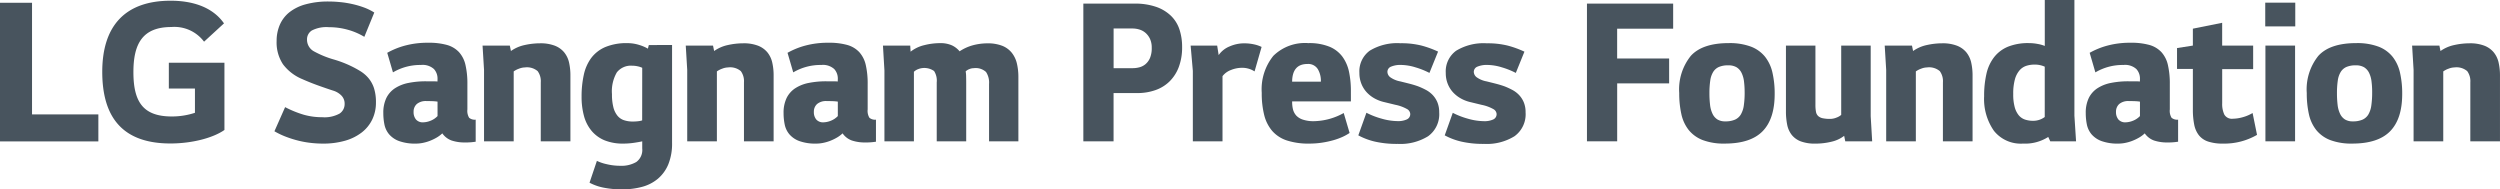 <svg id="Group_189" data-name="Group 189" xmlns="http://www.w3.org/2000/svg" xmlns:xlink="http://www.w3.org/1999/xlink" width="378.693" height="28.685" viewBox="0 0 378.693 28.685">
  <defs>
    <clipPath id="clip-path">
      <rect id="Rectangle_278" data-name="Rectangle 278" width="378.693" height="28.685" fill="none"/>
    </clipPath>
  </defs>
  <g id="Group_188" data-name="Group 188" transform="translate(0 0)" clip-path="url(#clip-path)">
    <path id="Path_175" data-name="Path 175" d="M87.848,5.761A9.786,9.786,0,0,0,85.392,4.7a10.462,10.462,0,0,0-2.9-.4,4.822,4.822,0,0,0-2.6.5,1.582,1.582,0,0,0-.726,1.367,2.016,2.016,0,0,0,1.117,1.827A14.5,14.5,0,0,0,83.3,9.213a16.816,16.816,0,0,1,2.483.95,15.58,15.58,0,0,1,1.479.806,5.111,5.111,0,0,1,1.229,1.064,4.587,4.587,0,0,1,.823,1.511,6.951,6.951,0,0,1,.293,2.173,5.844,5.844,0,0,1-.544,2.532,5.492,5.492,0,0,1-1.576,1.971,7.425,7.425,0,0,1-2.526,1.266,11.952,11.952,0,0,1-3.418.446,16.036,16.036,0,0,1-1.744-.1,14.616,14.616,0,0,1-1.884-.33,16.12,16.12,0,0,1-1.9-.591,11.848,11.848,0,0,1-1.785-.848l1.619-3.654a15.765,15.765,0,0,0,2.775,1.136,10.022,10.022,0,0,0,2.833.389,4.73,4.73,0,0,0,2.638-.547,1.716,1.716,0,0,0,.768-1.468,1.734,1.734,0,0,0-.5-1.279A2.954,2.954,0,0,0,83.1,13.9q-1.062-.345-2.3-.791t-2.33-.936a7,7,0,0,1-2.945-2.259,5.992,5.992,0,0,1-.963-3.525,6.1,6.1,0,0,1,.475-2.432,4.956,4.956,0,0,1,1.437-1.9A6.813,6.813,0,0,1,78.932.841a12.774,12.774,0,0,1,3.53-.432q.781,0,1.688.087a15.148,15.148,0,0,1,1.828.288,13.866,13.866,0,0,1,1.787.517,8.332,8.332,0,0,1,1.59.777Z" transform="translate(-32.66 -0.18)" fill="#48545e"/>
    <path id="Path_176" data-name="Path 176" d="M111.9,17a2.134,2.134,0,0,0-.544-1.454,2.542,2.542,0,0,0-1.966-.618,8.076,8.076,0,0,0-4.242,1.122l-.866-2.964a11.533,11.533,0,0,1,2.694-1.094,13.158,13.158,0,0,1,3.53-.431,10.164,10.164,0,0,1,2.806.33,3.965,3.965,0,0,1,1.827,1.079,4.282,4.282,0,0,1,.99,1.942,12.478,12.478,0,0,1,.293,2.92v3.827a2.027,2.027,0,0,0,.264,1.266,1.331,1.331,0,0,0,.992.287v3.338a9.038,9.038,0,0,1-1.563.115,6.217,6.217,0,0,1-2.093-.3,2.918,2.918,0,0,1-1.4-1.079,4.541,4.541,0,0,1-.892.661,7.308,7.308,0,0,1-1.034.49,6.328,6.328,0,0,1-1.06.3,5.16,5.16,0,0,1-.976.1,7.15,7.15,0,0,1-2.6-.388,3.624,3.624,0,0,1-1.507-1.035,3.353,3.353,0,0,1-.7-1.482,8.692,8.692,0,0,1-.166-1.7,5.134,5.134,0,0,1,.459-2.3,3.751,3.751,0,0,1,1.312-1.481,5.809,5.809,0,0,1,2.051-.806,13.349,13.349,0,0,1,2.652-.244H111c.371,0,.67.01.892.029Zm0,3.48a6.943,6.943,0,0,0-.837-.072c-.316-.01-.595-.013-.836-.013a2.111,2.111,0,0,0-1.466.446,1.541,1.541,0,0,0-.488,1.193,1.733,1.733,0,0,0,.362,1.151,1.343,1.343,0,0,0,1.089.431,3.165,3.165,0,0,0,1.089-.229,2.935,2.935,0,0,0,1.088-.72Z" transform="translate(-45.623 -5.086)" fill="#48545e"/>
    <path id="Path_177" data-name="Path 177" d="M139.346,17.617a2.567,2.567,0,0,0-.475-1.688,2.494,2.494,0,0,0-1.926-.562,2.59,2.59,0,0,0-.893.188,3.223,3.223,0,0,0-.809.417V26.559H130.75V15.74l-.224-3.682h4.13l.168.825a5.616,5.616,0,0,1,2.107-.912,10.811,10.811,0,0,1,2.3-.258,6,6,0,0,1,2.233.36,3.475,3.475,0,0,1,1.423,1.006,3.768,3.768,0,0,1,.74,1.539,8.744,8.744,0,0,1,.208,1.985v9.955h-4.492Z" transform="translate(-57.43 -5.154)" fill="#48545e"/>
    <path id="Path_178" data-name="Path 178" d="M171.021,11.95V26.767a8.3,8.3,0,0,1-.573,3.266,5.719,5.719,0,0,1-1.59,2.186,6.226,6.226,0,0,1-2.4,1.221,11.4,11.4,0,0,1-3,.375,13.891,13.891,0,0,1-2.805-.259,7.736,7.736,0,0,1-2.135-.749l1.116-3.308a6.546,6.546,0,0,0,1.48.5,8.724,8.724,0,0,0,2.065.244,4.445,4.445,0,0,0,2.428-.576,2.242,2.242,0,0,0,.894-2.043V26.537q-.223.057-.558.114c-.223.04-.466.078-.725.116s-.526.067-.8.086-.525.029-.767.029a7.3,7.3,0,0,1-2.862-.5,5.124,5.124,0,0,1-1.967-1.439,5.894,5.894,0,0,1-1.144-2.244,10.927,10.927,0,0,1-.363-2.92,15.122,15.122,0,0,1,.335-3.309,6.64,6.64,0,0,1,1.129-2.561,5.256,5.256,0,0,1,2.136-1.654,8.323,8.323,0,0,1,3.348-.589,5.805,5.805,0,0,1,1.731.259,6.263,6.263,0,0,1,1.366.576l.139-.547ZM166.5,15.4a3.321,3.321,0,0,0-.712-.229,3.73,3.73,0,0,0-.8-.087,2.7,2.7,0,0,0-2.331,1.008,5.705,5.705,0,0,0-.739,3.307,7.8,7.8,0,0,0,.21,1.971,3.308,3.308,0,0,0,.614,1.281,2.171,2.171,0,0,0,1,.69,4.224,4.224,0,0,0,1.354.2,6.929,6.929,0,0,0,.753-.044,2.936,2.936,0,0,0,.642-.129Z" transform="translate(-69.218 -5.131)" fill="#48545e"/>
    <path id="Path_179" data-name="Path 179" d="M194.309,17.617a2.573,2.573,0,0,0-.475-1.688,2.494,2.494,0,0,0-1.926-.562,2.59,2.59,0,0,0-.893.188,3.224,3.224,0,0,0-.809.417V26.559h-4.494V15.74l-.222-3.682h4.13l.168.825a5.617,5.617,0,0,1,2.107-.912,10.815,10.815,0,0,1,2.3-.258,6.008,6.008,0,0,1,2.233.36,3.474,3.474,0,0,1,1.423,1.006,3.744,3.744,0,0,1,.739,1.539,8.644,8.644,0,0,1,.21,1.985v9.955h-4.492Z" transform="translate(-81.614 -5.154)" fill="#48545e"/>
    <path id="Path_180" data-name="Path 180" d="M220.177,17a2.136,2.136,0,0,0-.544-1.454,2.546,2.546,0,0,0-1.968-.618,8.079,8.079,0,0,0-4.242,1.122l-.865-2.964a11.519,11.519,0,0,1,2.693-1.094,13.168,13.168,0,0,1,3.53-.431,10.16,10.16,0,0,1,2.805.33,3.964,3.964,0,0,1,1.827,1.079,4.3,4.3,0,0,1,.992,1.942,12.485,12.485,0,0,1,.292,2.92v3.827a2.021,2.021,0,0,0,.265,1.266,1.325,1.325,0,0,0,.991.287v3.338a9.044,9.044,0,0,1-1.564.115,6.207,6.207,0,0,1-2.092-.3,2.9,2.9,0,0,1-1.4-1.079,4.6,4.6,0,0,1-.893.661,7.272,7.272,0,0,1-1.033.49,6.333,6.333,0,0,1-1.061.3,5.166,5.166,0,0,1-.977.1,7.156,7.156,0,0,1-2.6-.388,3.626,3.626,0,0,1-1.506-1.035,3.326,3.326,0,0,1-.7-1.482,8.609,8.609,0,0,1-.168-1.7,5.133,5.133,0,0,1,.46-2.3,3.755,3.755,0,0,1,1.312-1.481,5.8,5.8,0,0,1,2.051-.806,13.358,13.358,0,0,1,2.652-.244h.838c.371,0,.67.01.893.029Zm0,3.48a7.006,7.006,0,0,0-.838-.072c-.316-.01-.6-.013-.838-.013a2.1,2.1,0,0,0-1.464.446,1.534,1.534,0,0,0-.489,1.193,1.727,1.727,0,0,0,.362,1.151,1.343,1.343,0,0,0,1.089.431,3.178,3.178,0,0,0,1.089-.229,2.956,2.956,0,0,0,1.089-.72Z" transform="translate(-93.265 -5.086)" fill="#48545e"/>
    <path id="Path_181" data-name="Path 181" d="M254.9,17.847a2.894,2.894,0,0,0-.46-1.813,2.317,2.317,0,0,0-1.856-.576,1.773,1.773,0,0,0-.683.146,1.565,1.565,0,0,0-.544.344,4.191,4.191,0,0,1,.069.763c.008.354.013.676.013.964v8.862h-4.465V17.618a2.693,2.693,0,0,0-.4-1.727,2.575,2.575,0,0,0-2.413-.287,1.87,1.87,0,0,0-.643.4V26.538h-4.466V15.806l-.223-3.769h4.131l.056.921a5.334,5.334,0,0,1,2.092-.992,9.834,9.834,0,0,1,2.345-.3,4.247,4.247,0,0,1,1.814.332,3.35,3.35,0,0,1,1.172.906,6.819,6.819,0,0,1,2.08-.934,8.6,8.6,0,0,1,2.135-.274,5.938,5.938,0,0,1,2.247.374,3.5,3.5,0,0,1,1.451,1.066,4.128,4.128,0,0,1,.768,1.626,8.84,8.84,0,0,1,.223,2.057v9.725H254.9Z" transform="translate(-105.081 -5.131)" fill="#48545e"/>
    <path id="Path_182" data-name="Path 182" d="M300.749.975a9.778,9.778,0,0,1,3.335.5,6.09,6.09,0,0,1,2.26,1.38,5.142,5.142,0,0,1,1.27,2.085A8.381,8.381,0,0,1,308,7.535a8.419,8.419,0,0,1-.5,3.035,6.035,6.035,0,0,1-1.4,2.188,5.751,5.751,0,0,1-2.148,1.323,8.189,8.189,0,0,1-2.763.446h-3.572v7.308h-4.578V.975Zm-3.126,3.769v6.012h2.9a4.06,4.06,0,0,0,.99-.128,2.362,2.362,0,0,0,.936-.476,2.537,2.537,0,0,0,.683-.934,3.777,3.777,0,0,0,.266-1.54,3.131,3.131,0,0,0-.279-1.395,2.741,2.741,0,0,0-.7-.906,2.523,2.523,0,0,0-.935-.489,3.608,3.608,0,0,0-.963-.143Z" transform="translate(-128.937 -0.429)" fill="#48545e"/>
    <path id="Path_183" data-name="Path 183" d="M331.739,15.97a3.446,3.446,0,0,0-1.926-.547,4.456,4.456,0,0,0-1.646.332,2.852,2.852,0,0,0-1.284.935v9.87h-4.494V15.885l-.334-3.827h4.019L326.3,13.5a3.7,3.7,0,0,1,1.675-1.323,5.477,5.477,0,0,1,2.148-.461,6.965,6.965,0,0,1,1.537.158,4.98,4.98,0,0,1,1.144.389Z" transform="translate(-141.701 -5.153)" fill="#48545e"/>
    <path id="Path_184" data-name="Path 184" d="M354.794,20.494h-8.9a4.8,4.8,0,0,0,.139,1.253,2.225,2.225,0,0,0,.5.906,2.389,2.389,0,0,0,.962.59,5.037,5.037,0,0,0,1.717.244,9.57,9.57,0,0,0,4.493-1.237l.893,3.021a7.565,7.565,0,0,1-1.032.576,9.8,9.8,0,0,1-1.409.517,13.538,13.538,0,0,1-1.731.374,12.608,12.608,0,0,1-1.939.144,10.535,10.535,0,0,1-3.39-.474,5.033,5.033,0,0,1-2.219-1.44,5.859,5.859,0,0,1-1.214-2.4,13.4,13.4,0,0,1-.376-3.367,8.052,8.052,0,0,1,1.758-5.611,6.824,6.824,0,0,1,5.3-1.927,8.106,8.106,0,0,1,3.21.547,4.679,4.679,0,0,1,1.966,1.525,5.954,5.954,0,0,1,.992,2.3,14,14,0,0,1,.278,2.878ZM350.245,17.5a3.452,3.452,0,0,0-.446-1.87,1.7,1.7,0,0,0-1.592-.806q-2.287,0-2.316,2.676Z" transform="translate(-150.163 -5.131)" fill="#48545e"/>
    <path id="Path_185" data-name="Path 185" d="M378.183,16.2a11.706,11.706,0,0,0-2.121-.848,7.667,7.667,0,0,0-2.177-.36,3.606,3.606,0,0,0-1.521.259.846.846,0,0,0-.545.8,1.064,1.064,0,0,0,.474.834,3.788,3.788,0,0,0,1.48.6c.39.1.832.206,1.326.332a14.437,14.437,0,0,1,1.382.418,10.973,10.973,0,0,1,1.158.531,4.035,4.035,0,0,1,1.019.762,3.644,3.644,0,0,1,.725,1.107,3.874,3.874,0,0,1,.279,1.539,4.1,4.1,0,0,1-1.674,3.612,7.964,7.964,0,0,1-4.606,1.165,14.915,14.915,0,0,1-3.447-.345,10.02,10.02,0,0,1-2.524-.95l1.227-3.423a11.744,11.744,0,0,0,2.3.893,9.055,9.055,0,0,0,2.442.374,3.1,3.1,0,0,0,1.382-.259.873.873,0,0,0,.516-.834.917.917,0,0,0-.488-.734,6.053,6.053,0,0,0-1.773-.646l-1.646-.4a5.476,5.476,0,0,1-1.465-.546,4.787,4.787,0,0,1-1.2-.921,4.156,4.156,0,0,1-.824-1.3,4.355,4.355,0,0,1-.307-1.668,3.862,3.862,0,0,1,1.577-3.366,7.988,7.988,0,0,1,4.647-1.122,12.5,12.5,0,0,1,3.153.345,14.971,14.971,0,0,1,2.54.921Z" transform="translate(-161.657 -5.154)" fill="#48545e"/>
    <path id="Path_186" data-name="Path 186" d="M401.549,16.2a11.727,11.727,0,0,0-2.121-.848,7.664,7.664,0,0,0-2.177-.36,3.609,3.609,0,0,0-1.521.259.847.847,0,0,0-.544.8,1.062,1.062,0,0,0,.474.834,3.778,3.778,0,0,0,1.479.6c.391.1.833.206,1.326.332s.953.263,1.382.418a11.028,11.028,0,0,1,1.158.531,4,4,0,0,1,1.019.762,3.654,3.654,0,0,1,.725,1.107,3.874,3.874,0,0,1,.28,1.539,4.1,4.1,0,0,1-1.676,3.612,7.96,7.96,0,0,1-4.6,1.165,14.9,14.9,0,0,1-3.446-.345,10.021,10.021,0,0,1-2.526-.95L392,22.243a11.758,11.758,0,0,0,2.3.893,9.056,9.056,0,0,0,2.443.374,3.1,3.1,0,0,0,1.382-.259.871.871,0,0,0,.515-.834.914.914,0,0,0-.488-.734,6.063,6.063,0,0,0-1.772-.646l-1.646-.4a5.462,5.462,0,0,1-1.466-.546,4.828,4.828,0,0,1-1.2-.921,4.173,4.173,0,0,1-.823-1.3,4.355,4.355,0,0,1-.306-1.668,3.858,3.858,0,0,1,1.576-3.366,7.982,7.982,0,0,1,4.647-1.122,12.512,12.512,0,0,1,3.153.345,15.022,15.022,0,0,1,2.54.921Z" transform="translate(-171.938 -5.154)" fill="#48545e"/>
    <path id="Path_187" data-name="Path 187" d="M442.31.975v3.8h-8.484V9.29H441.7v3.769h-7.869v8.775h-4.578V.975Z" transform="translate(-188.865 -0.429)" fill="#48545e"/>
    <path id="Path_188" data-name="Path 188" d="M461.725,11.662a9.131,9.131,0,0,1,3.348.531,5.064,5.064,0,0,1,2.135,1.525,6,6,0,0,1,1.13,2.417,14.141,14.141,0,0,1,.336,3.236q0,3.771-1.83,5.64t-5.735,1.869a9.025,9.025,0,0,1-3.335-.531,5.083,5.083,0,0,1-2.121-1.524,5.848,5.848,0,0,1-1.116-2.418,14.455,14.455,0,0,1-.322-3.179,8.1,8.1,0,0,1,1.76-5.64q1.757-1.927,5.749-1.927m2.4,7.451a13.23,13.23,0,0,0-.1-1.668,3.955,3.955,0,0,0-.378-1.294,2.02,2.02,0,0,0-.753-.834,2.408,2.408,0,0,0-1.257-.288,3.468,3.468,0,0,0-1.408.245,1.947,1.947,0,0,0-.865.749,3.393,3.393,0,0,0-.447,1.309,12.732,12.732,0,0,0-.126,1.927,14.381,14.381,0,0,0,.1,1.784,4.175,4.175,0,0,0,.376,1.338,2.035,2.035,0,0,0,.739.848,2.2,2.2,0,0,0,1.187.288,3.565,3.565,0,0,0,1.464-.259,1.965,1.965,0,0,0,.894-.791A3.706,3.706,0,0,0,464,21.1a13.348,13.348,0,0,0,.126-1.986" transform="translate(-199.851 -5.131)" fill="#48545e"/>
    <path id="Path_189" data-name="Path 189" d="M495.919,12.329v10.7l.223,3.8h-4.075L491.9,26a4.906,4.906,0,0,1-1.925.892,10.146,10.146,0,0,1-2.428.287,6.091,6.091,0,0,1-2.232-.344,3.193,3.193,0,0,1-1.369-.993,3.655,3.655,0,0,1-.683-1.554,10.192,10.192,0,0,1-.182-2V12.329h4.466v8.949a5.668,5.668,0,0,0,.083,1.079,1.148,1.148,0,0,0,.335.646,1.472,1.472,0,0,0,.684.332,5.287,5.287,0,0,0,1.157.1,2.57,2.57,0,0,0,.907-.187,2.36,2.36,0,0,0,.739-.418v-10.5Z" transform="translate(-212.551 -5.425)" fill="#48545e"/>
    <path id="Path_190" data-name="Path 190" d="M518.616,17.617a2.564,2.564,0,0,0-.475-1.688,2.492,2.492,0,0,0-1.925-.562,2.593,2.593,0,0,0-.894.188,3.223,3.223,0,0,0-.809.417V26.559h-4.493V15.74l-.223-3.682h4.13l.167.825a5.616,5.616,0,0,1,2.107-.912,10.827,10.827,0,0,1,2.3-.258,6,6,0,0,1,2.232.36,3.482,3.482,0,0,1,1.424,1.006,3.758,3.758,0,0,1,.739,1.539,8.742,8.742,0,0,1,.208,1.985v9.955h-4.492Z" transform="translate(-224.306 -5.154)" fill="#48545e"/>
    <path id="Path_191" data-name="Path 191" d="M550.362,0V17.521l.251,3.885h-3.907l-.307-.662a6.5,6.5,0,0,1-3.824,1.006,5.192,5.192,0,0,1-4.408-1.942,8.4,8.4,0,0,1-1.48-5.222,14.952,14.952,0,0,1,.349-3.395A6.394,6.394,0,0,1,538.2,8.659a5.167,5.167,0,0,1,2.093-1.582,8.139,8.139,0,0,1,3.181-.547,7.027,7.027,0,0,1,1.339.13,5.091,5.091,0,0,1,1.062.3V0ZM545.87,10.1a3.661,3.661,0,0,0-1.534-.316,4.06,4.06,0,0,0-1.256.187,2.29,2.29,0,0,0-1.033.69,3.507,3.507,0,0,0-.7,1.366,8.091,8.091,0,0,0-.251,2.215,7.308,7.308,0,0,0,.223,1.986,3.3,3.3,0,0,0,.614,1.237,2.114,2.114,0,0,0,.949.648,3.864,3.864,0,0,0,1.228.186,2.916,2.916,0,0,0,1.758-.575Z" transform="translate(-236.137 0)" fill="#48545e"/>
    <path id="Path_192" data-name="Path 192" d="M572.392,17a2.131,2.131,0,0,0-.544-1.454,2.542,2.542,0,0,0-1.966-.618,8.078,8.078,0,0,0-4.243,1.122l-.865-2.964a11.522,11.522,0,0,1,2.693-1.094,13.165,13.165,0,0,1,3.53-.431,10.157,10.157,0,0,1,2.805.33,3.964,3.964,0,0,1,1.828,1.079,4.294,4.294,0,0,1,.991,1.942,12.51,12.51,0,0,1,.293,2.92v3.827a2.022,2.022,0,0,0,.265,1.266,1.328,1.328,0,0,0,.991.287v3.338a9.033,9.033,0,0,1-1.563.115,6.221,6.221,0,0,1-2.094-.3,2.917,2.917,0,0,1-1.395-1.079,4.5,4.5,0,0,1-.894.661,7.226,7.226,0,0,1-1.032.49,6.3,6.3,0,0,1-1.06.3,5.166,5.166,0,0,1-.977.1,7.15,7.15,0,0,1-2.6-.388,3.633,3.633,0,0,1-1.508-1.035,3.364,3.364,0,0,1-.7-1.482,8.6,8.6,0,0,1-.166-1.7,5.135,5.135,0,0,1,.459-2.3,3.753,3.753,0,0,1,1.313-1.481,5.8,5.8,0,0,1,2.051-.806,13.335,13.335,0,0,1,2.651-.244h.836c.372,0,.671.01.893.029Zm0,3.48a6.944,6.944,0,0,0-.837-.072c-.317-.01-.595-.013-.836-.013a2.114,2.114,0,0,0-1.467.446,1.541,1.541,0,0,0-.488,1.193,1.731,1.731,0,0,0,.363,1.151,1.34,1.34,0,0,0,1.088.431,3.166,3.166,0,0,0,1.089-.229,2.936,2.936,0,0,0,1.088-.72Z" transform="translate(-248.237 -5.086)" fill="#48545e"/>
    <path id="Path_193" data-name="Path 193" d="M600.4,9.616v3.568h-4.69v5.178a3.781,3.781,0,0,0,.321,1.7,1.314,1.314,0,0,0,1.3.633,5.678,5.678,0,0,0,1.45-.217,6.039,6.039,0,0,0,1.536-.646l.67,3.309a9.875,9.875,0,0,1-5.135,1.323,6.94,6.94,0,0,1-2.289-.316,2.975,2.975,0,0,1-1.394-.964,3.8,3.8,0,0,1-.7-1.611,11.461,11.461,0,0,1-.2-2.259V13.156h-2.4V9.99l2.4-.374V7.056l4.437-.892V9.616Z" transform="translate(-259.099 -2.712)" fill="#48545e"/>
    <path id="Path_194" data-name="Path 194" d="M617.274,4.315h-4.548V.719h4.548Zm-.029,17.407h-4.492V7.221h4.492Z" transform="translate(-269.593 -0.316)" fill="#48545e"/>
    <path id="Path_195" data-name="Path 195" d="M631.466,11.662a9.136,9.136,0,0,1,3.348.531,5.065,5.065,0,0,1,2.135,1.525,6,6,0,0,1,1.131,2.417,14.174,14.174,0,0,1,.335,3.236q0,3.771-1.829,5.64t-5.734,1.869a9.031,9.031,0,0,1-3.337-.531,5.083,5.083,0,0,1-2.121-1.524,5.891,5.891,0,0,1-1.116-2.418,14.5,14.5,0,0,1-.32-3.179,8.1,8.1,0,0,1,1.758-5.64q1.757-1.927,5.749-1.927m2.4,7.451a12.94,12.94,0,0,0-.1-1.668,3.982,3.982,0,0,0-.376-1.294,2.034,2.034,0,0,0-.754-.834,2.407,2.407,0,0,0-1.256-.288,3.47,3.47,0,0,0-1.409.245,1.95,1.95,0,0,0-.865.749,3.4,3.4,0,0,0-.447,1.309,12.819,12.819,0,0,0-.125,1.927,14.377,14.377,0,0,0,.1,1.784,4.2,4.2,0,0,0,.376,1.338,2.039,2.039,0,0,0,.739.848,2.2,2.2,0,0,0,1.187.288,3.56,3.56,0,0,0,1.464-.259,1.96,1.96,0,0,0,.893-.791,3.7,3.7,0,0,0,.446-1.367,13.43,13.43,0,0,0,.125-1.986" transform="translate(-274.536 -5.131)" fill="#48545e"/>
    <path id="Path_196" data-name="Path 196" d="M661.272,17.617a2.573,2.573,0,0,0-.474-1.688,2.494,2.494,0,0,0-1.925-.562,2.58,2.58,0,0,0-.894.188,3.194,3.194,0,0,0-.809.417V26.559h-4.495V15.74l-.224-3.682h4.132l.168.825a5.608,5.608,0,0,1,2.106-.912,10.838,10.838,0,0,1,2.3-.258,5.993,5.993,0,0,1,2.231.36,3.462,3.462,0,0,1,1.424,1.006,3.748,3.748,0,0,1,.74,1.539,8.683,8.683,0,0,1,.21,1.985v9.955h-4.494Z" transform="translate(-287.072 -5.154)" fill="#48545e"/>
    <path id="Path_197" data-name="Path 197" d="M4.852.751H0v21H14.9v-4.09H4.852Z" transform="translate(0 -0.331)" fill="#48545e"/>
    <path id="Path_198" data-name="Path 198" d="M37.745,13.5H41.7v3.673a11.141,11.141,0,0,1-3.5.556c-4.366,0-5.821-2.218-5.821-6.724,0-4.295,1.386-6.826,5.752-6.826A5.619,5.619,0,0,1,43.081,6.4L46.1,3.626C44.261.993,41.038.195,38.022.195,31.23.195,27.66,3.9,27.66,10.972c0,7.035,3.223,10.847,10.328,10.847,3.257,0,6.446-.833,8.179-2.046V9.586H37.745Z" transform="translate(-12.17 -0.086)" fill="#48545e"/>
  </g>
</svg>
